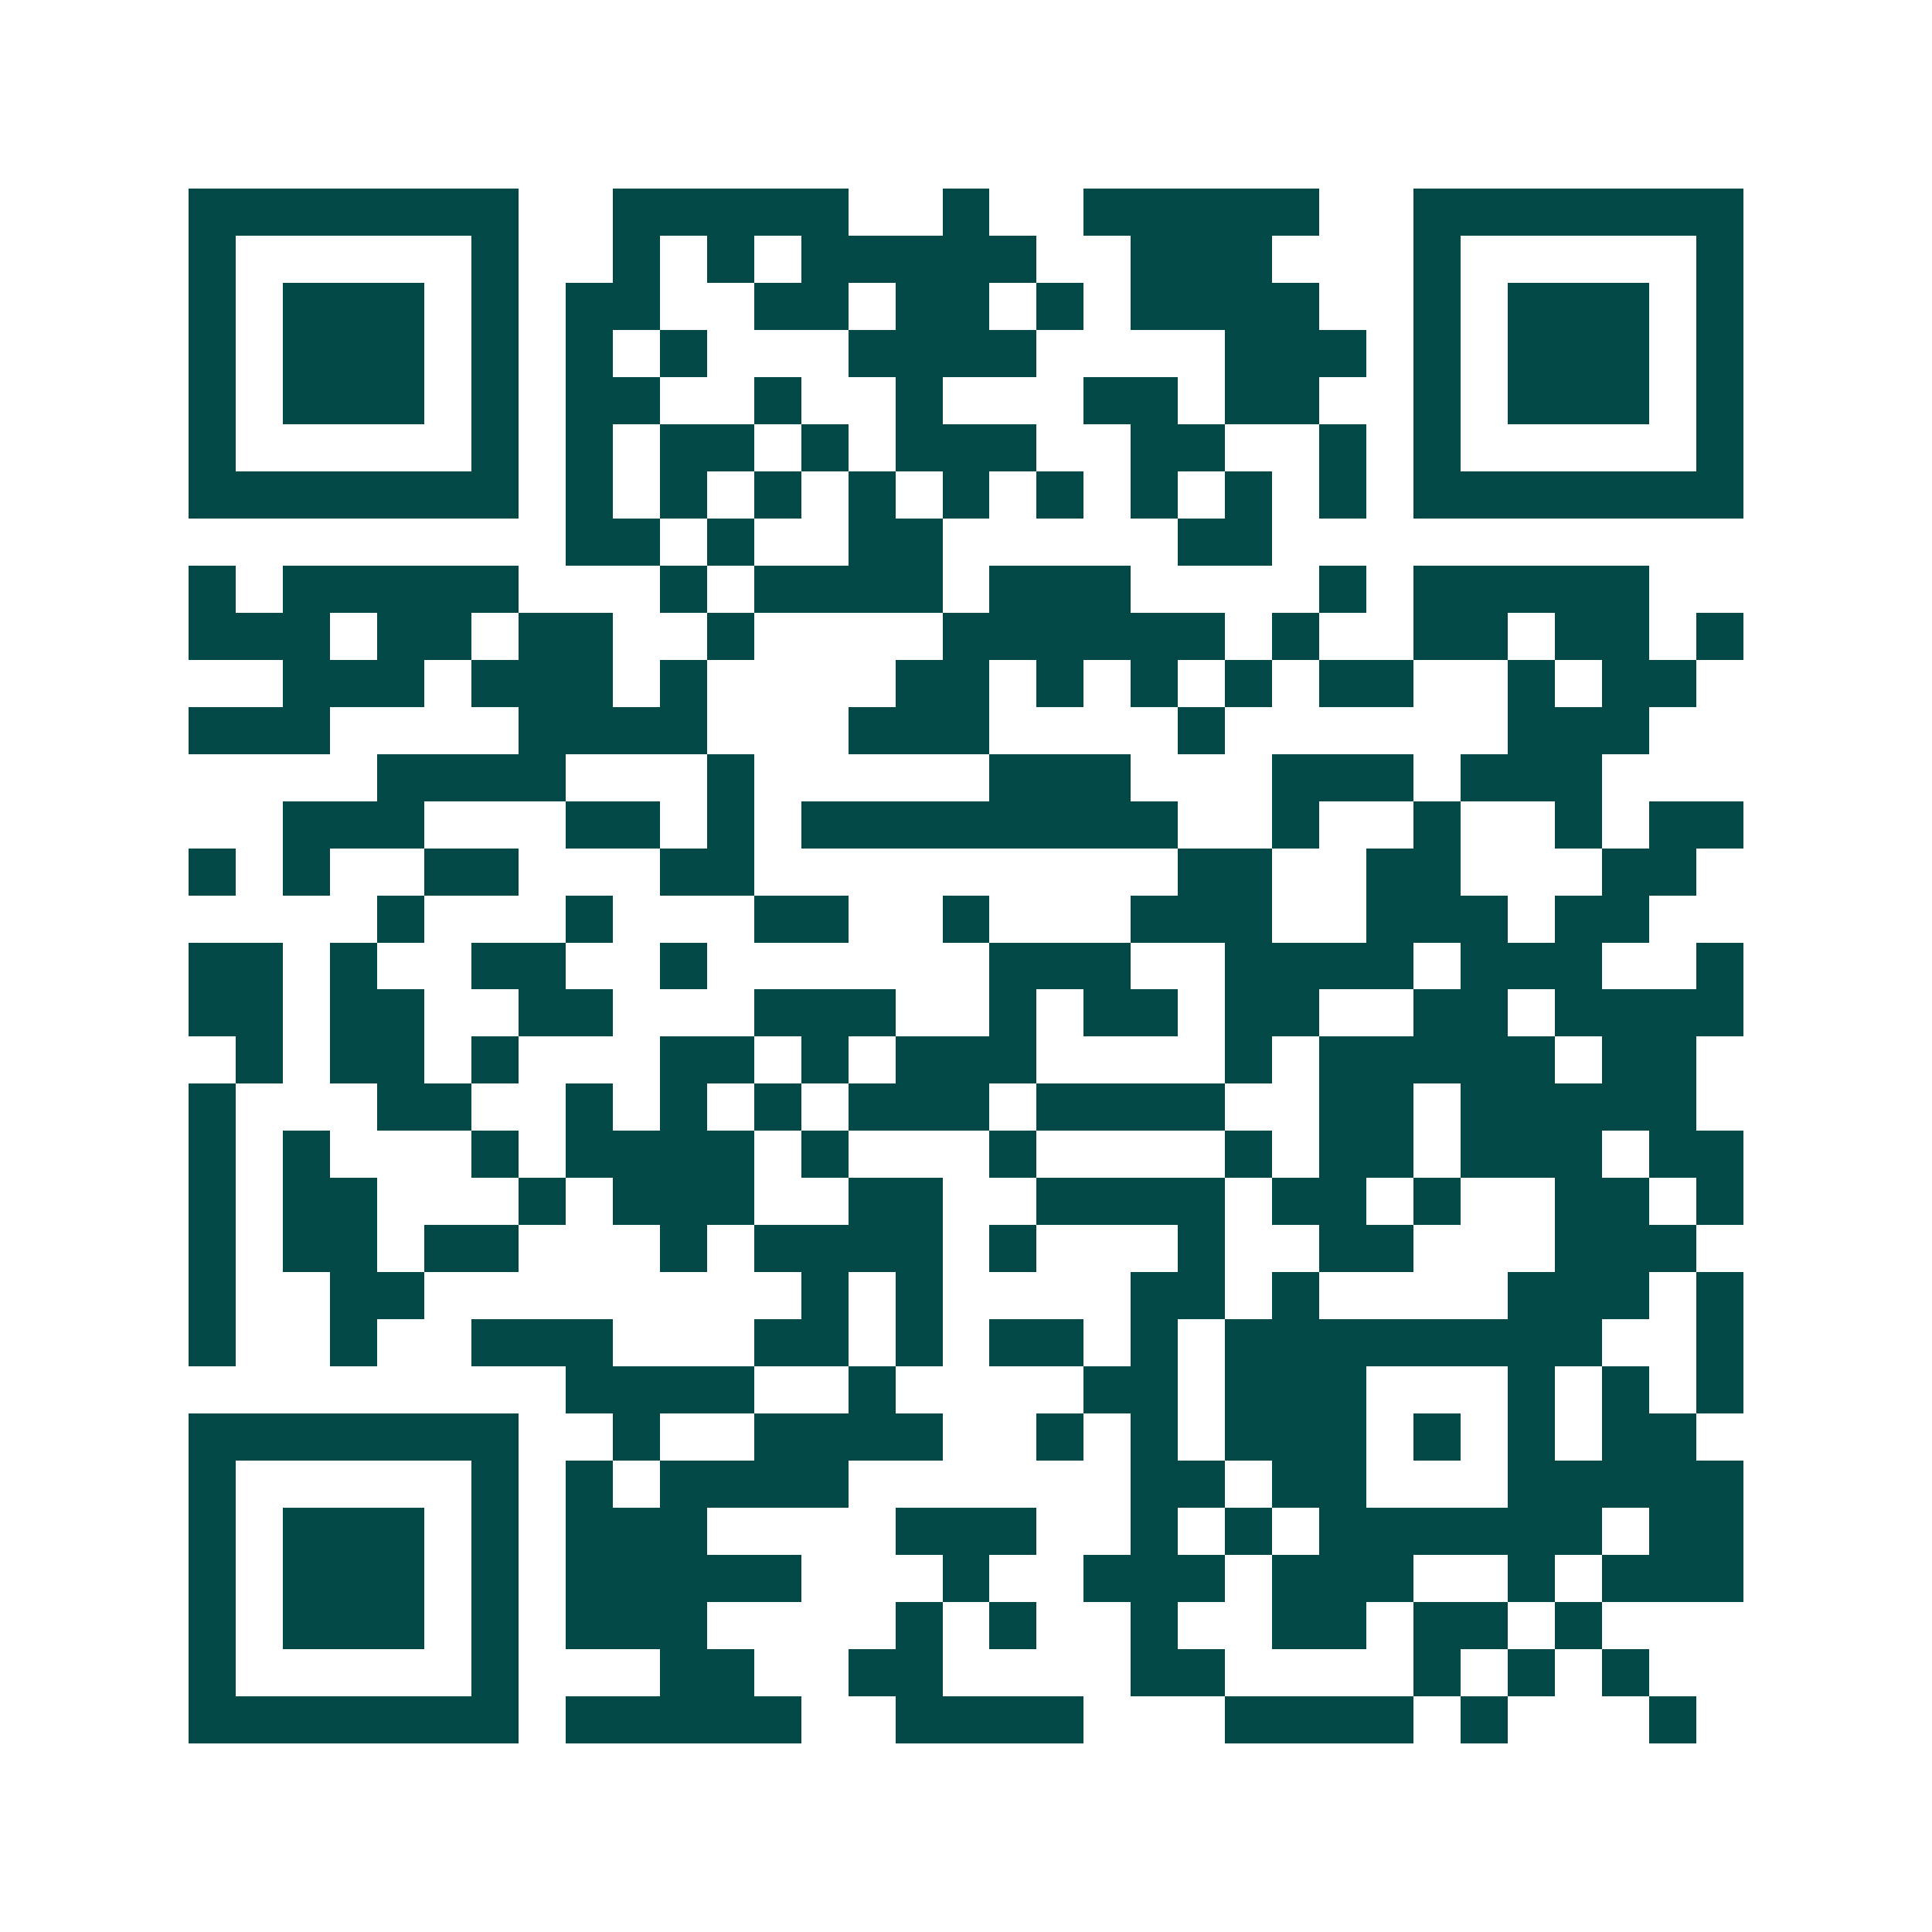 <svg xmlns="http://www.w3.org/2000/svg" width="200" height="200" viewBox="0 0 41 41" shape-rendering="crispEdges"><path fill="#ffffff" d="M0 0h41v41H0z"/><path stroke="#014847" d="M4 4.5h7m2 0h5m2 0h1m2 0h5m2 0h7M4 5.5h1m5 0h1m2 0h1m1 0h1m1 0h5m2 0h3m3 0h1m5 0h1M4 6.5h1m1 0h3m1 0h1m1 0h2m2 0h2m1 0h2m1 0h1m1 0h4m2 0h1m1 0h3m1 0h1M4 7.5h1m1 0h3m1 0h1m1 0h1m1 0h1m3 0h4m4 0h3m1 0h1m1 0h3m1 0h1M4 8.5h1m1 0h3m1 0h1m1 0h2m2 0h1m2 0h1m3 0h2m1 0h2m2 0h1m1 0h3m1 0h1M4 9.5h1m5 0h1m1 0h1m1 0h2m1 0h1m1 0h3m2 0h2m2 0h1m1 0h1m5 0h1M4 10.5h7m1 0h1m1 0h1m1 0h1m1 0h1m1 0h1m1 0h1m1 0h1m1 0h1m1 0h1m1 0h7M12 11.5h2m1 0h1m2 0h2m5 0h2M4 12.5h1m1 0h5m3 0h1m1 0h4m1 0h3m4 0h1m1 0h5M4 13.5h3m1 0h2m1 0h2m2 0h1m4 0h6m1 0h1m2 0h2m1 0h2m1 0h1M6 14.5h3m1 0h3m1 0h1m4 0h2m1 0h1m1 0h1m1 0h1m1 0h2m2 0h1m1 0h2M4 15.5h3m4 0h4m3 0h3m4 0h1m6 0h3M8 16.5h4m3 0h1m5 0h3m3 0h3m1 0h3M6 17.5h3m3 0h2m1 0h1m1 0h8m2 0h1m2 0h1m2 0h1m1 0h2M4 18.5h1m1 0h1m2 0h2m3 0h2m9 0h2m2 0h2m3 0h2M8 19.5h1m3 0h1m3 0h2m2 0h1m3 0h3m2 0h3m1 0h2M4 20.5h2m1 0h1m2 0h2m2 0h1m6 0h3m2 0h4m1 0h3m2 0h1M4 21.5h2m1 0h2m2 0h2m3 0h3m2 0h1m1 0h2m1 0h2m2 0h2m1 0h4M5 22.5h1m1 0h2m1 0h1m3 0h2m1 0h1m1 0h3m4 0h1m1 0h5m1 0h2M4 23.5h1m3 0h2m2 0h1m1 0h1m1 0h1m1 0h3m1 0h4m2 0h2m1 0h5M4 24.5h1m1 0h1m3 0h1m1 0h4m1 0h1m3 0h1m4 0h1m1 0h2m1 0h3m1 0h2M4 25.5h1m1 0h2m3 0h1m1 0h3m2 0h2m2 0h4m1 0h2m1 0h1m2 0h2m1 0h1M4 26.5h1m1 0h2m1 0h2m3 0h1m1 0h4m1 0h1m3 0h1m2 0h2m3 0h3M4 27.5h1m2 0h2m8 0h1m1 0h1m4 0h2m1 0h1m4 0h3m1 0h1M4 28.5h1m2 0h1m2 0h3m3 0h2m1 0h1m1 0h2m1 0h1m1 0h8m2 0h1M12 29.5h4m2 0h1m4 0h2m1 0h3m3 0h1m1 0h1m1 0h1M4 30.5h7m2 0h1m2 0h4m2 0h1m1 0h1m1 0h3m1 0h1m1 0h1m1 0h2M4 31.5h1m5 0h1m1 0h1m1 0h4m6 0h2m1 0h2m3 0h5M4 32.5h1m1 0h3m1 0h1m1 0h3m4 0h3m2 0h1m1 0h1m1 0h6m1 0h2M4 33.5h1m1 0h3m1 0h1m1 0h5m3 0h1m2 0h3m1 0h3m2 0h1m1 0h3M4 34.5h1m1 0h3m1 0h1m1 0h3m4 0h1m1 0h1m2 0h1m2 0h2m1 0h2m1 0h1M4 35.5h1m5 0h1m3 0h2m2 0h2m4 0h2m4 0h1m1 0h1m1 0h1M4 36.5h7m1 0h5m2 0h4m3 0h4m1 0h1m3 0h1"/></svg>
